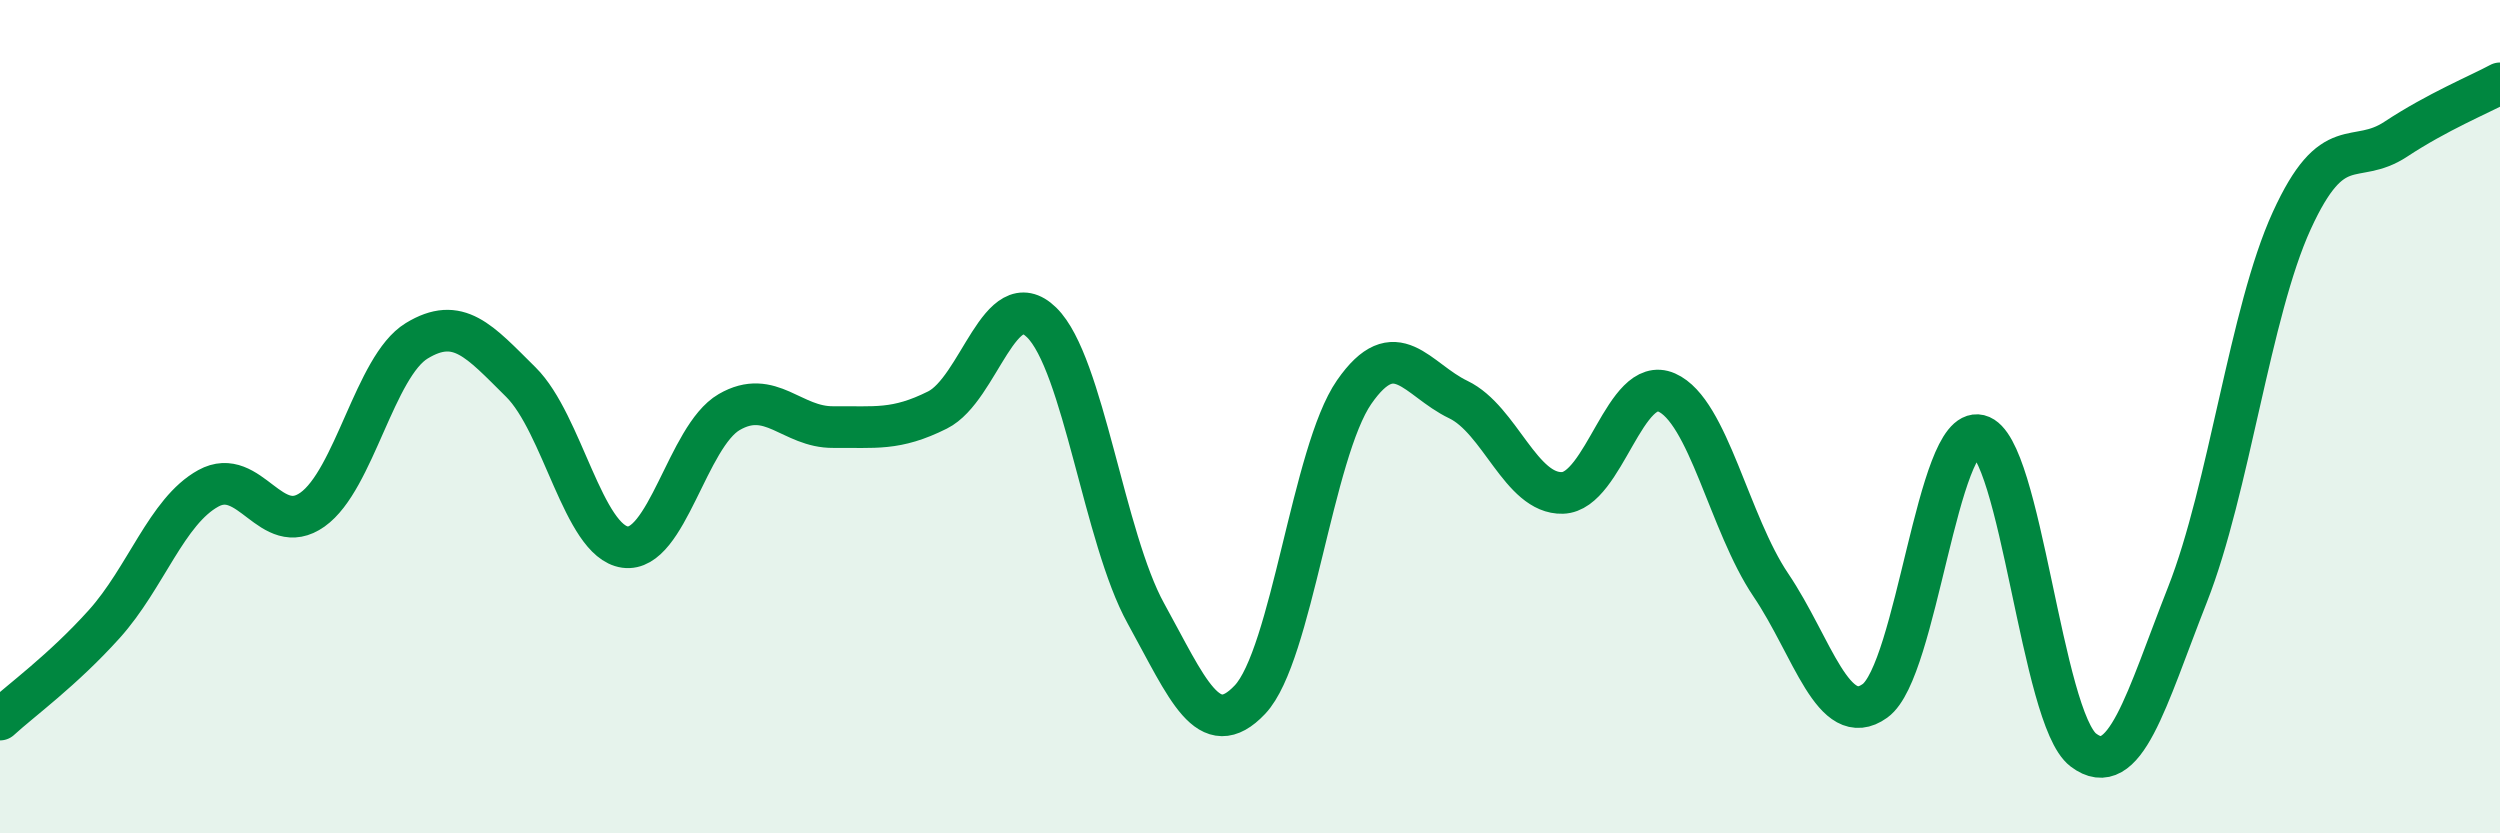 
    <svg width="60" height="20" viewBox="0 0 60 20" xmlns="http://www.w3.org/2000/svg">
      <path
        d="M 0,17.27 C 0.5,16.81 1.5,16.09 2.5,14.98 C 3.5,13.87 4,12.27 5,11.72 C 6,11.17 6.5,12.94 7.5,12.23 C 8.5,11.52 9,8.79 10,8.18 C 11,7.57 11.5,8.18 12.5,9.17 C 13.5,10.16 14,12.99 15,13.13 C 16,13.27 16.5,10.47 17.5,9.89 C 18.5,9.31 19,10.26 20,10.25 C 21,10.24 21.5,10.34 22.5,9.84 C 23.5,9.34 24,6.76 25,7.74 C 26,8.72 26.5,12.91 27.5,14.72 C 28.5,16.53 29,17.85 30,16.79 C 31,15.73 31.5,10.85 32.5,9.41 C 33.5,7.97 34,9.11 35,9.59 C 36,10.07 36.5,11.86 37.5,11.83 C 38.5,11.8 39,8.98 40,9.42 C 41,9.86 41.5,12.56 42.5,14.04 C 43.5,15.52 44,17.54 45,16.82 C 46,16.1 46.5,10.21 47.5,10.45 C 48.5,10.69 49,17.24 50,18 C 51,18.76 51.5,16.81 52.5,14.27 C 53.5,11.73 54,7.49 55,5.3 C 56,3.11 56.5,4 57.5,3.34 C 58.5,2.68 59.5,2.27 60,2L60 20L0 20Z"
        fill="#008740"
        opacity="0.1"
        stroke-linecap="round"
        stroke-linejoin="round"
      />
      <path
        d="M 0,17.27 C 0.5,16.81 1.5,16.09 2.5,14.98 C 3.5,13.87 4,12.27 5,11.72 C 6,11.17 6.5,12.94 7.5,12.23 C 8.5,11.52 9,8.79 10,8.18 C 11,7.57 11.5,8.18 12.5,9.17 C 13.5,10.16 14,12.99 15,13.13 C 16,13.27 16.5,10.47 17.5,9.89 C 18.5,9.31 19,10.26 20,10.25 C 21,10.24 21.5,10.34 22.5,9.84 C 23.5,9.34 24,6.76 25,7.74 C 26,8.72 26.5,12.91 27.5,14.72 C 28.5,16.53 29,17.85 30,16.79 C 31,15.73 31.5,10.85 32.5,9.41 C 33.5,7.97 34,9.11 35,9.59 C 36,10.07 36.5,11.86 37.5,11.83 C 38.5,11.8 39,8.98 40,9.42 C 41,9.86 41.5,12.56 42.5,14.04 C 43.5,15.52 44,17.54 45,16.82 C 46,16.1 46.5,10.21 47.5,10.45 C 48.5,10.69 49,17.24 50,18 C 51,18.76 51.5,16.81 52.5,14.27 C 53.5,11.73 54,7.49 55,5.3 C 56,3.11 56.5,4 57.5,3.34 C 58.5,2.68 59.5,2.27 60,2"
        stroke="#008740"
        stroke-width="1"
        fill="none"
        stroke-linecap="round"
        stroke-linejoin="round"
      />
    </svg>
  